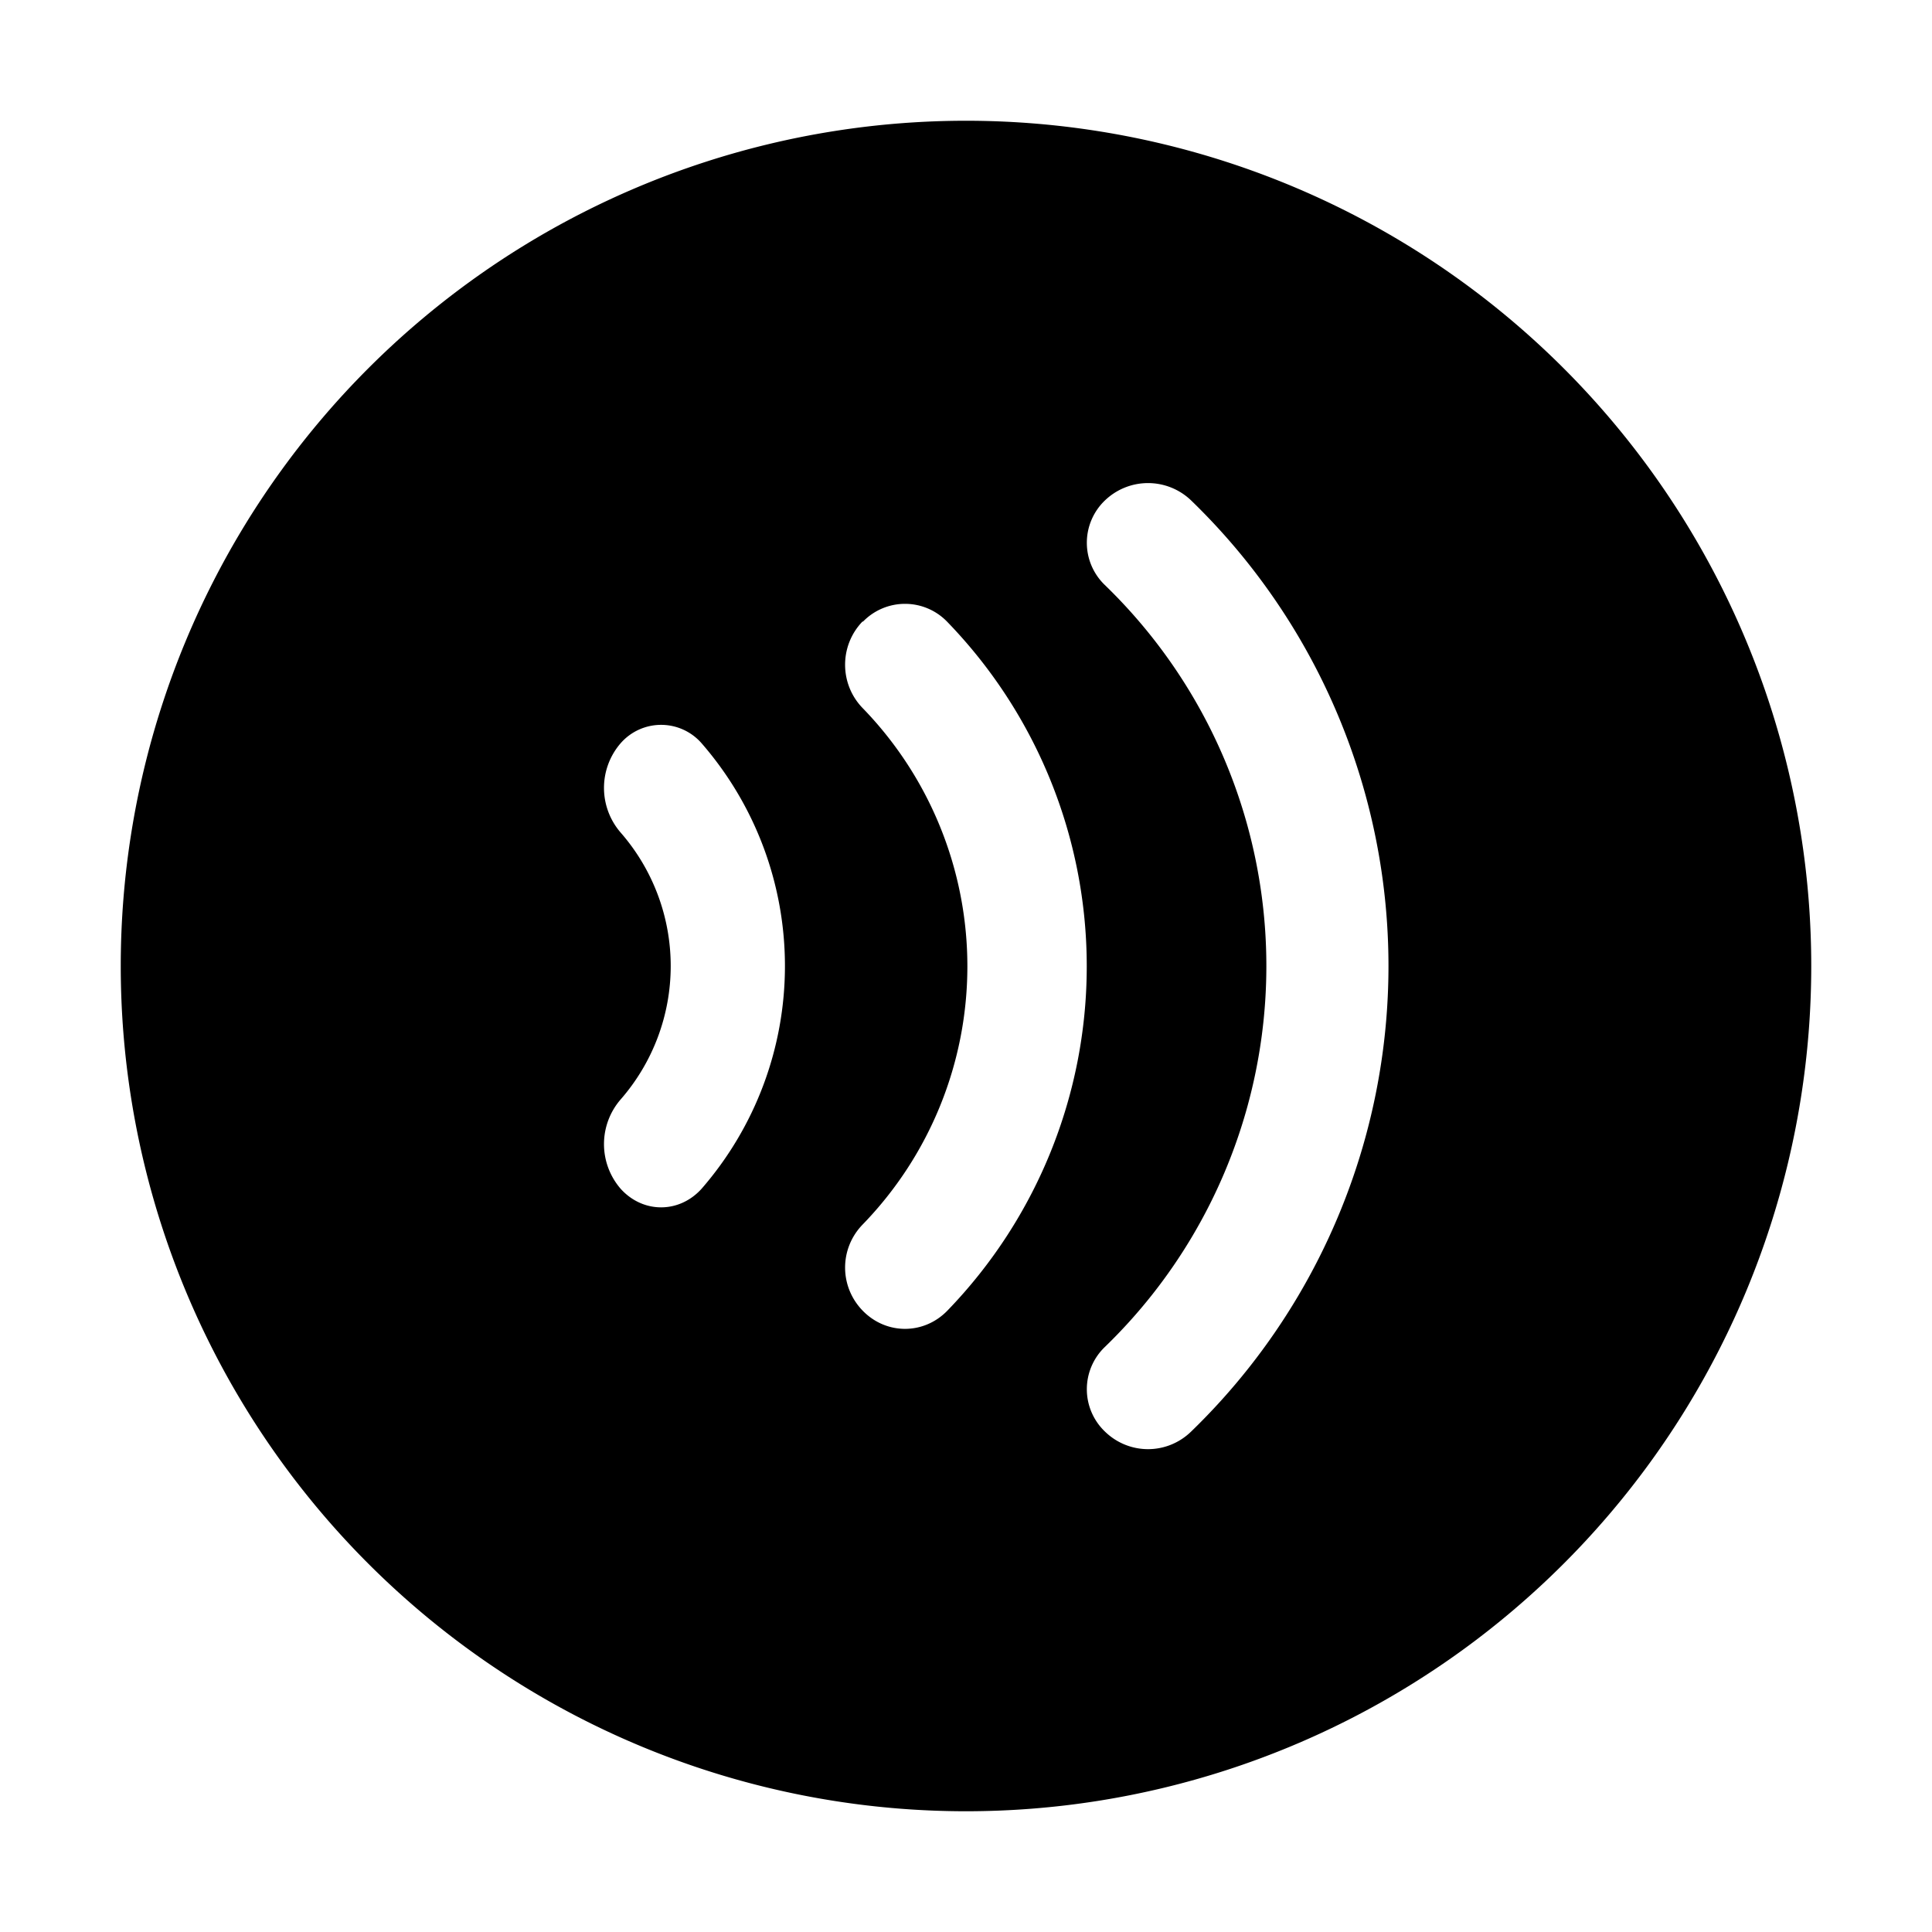 <svg width="32" height="32" viewBox="0 0 32 32" xmlns="http://www.w3.org/2000/svg"><path d="M2 16a14 14 0 1 1 28 0 14 14 0 0 1-28 0Zm17.73-7.71a1.03 1.03 0 0 0-1.43 0 .97.97 0 0 0 0 1.4 8.78 8.78 0 0 1 0 12.62.97.97 0 0 0 0 1.4c.4.39 1.03.39 1.43 0a10.73 10.73 0 0 0 0-15.42Zm-5.44 2c-.39.4-.39 1.04 0 1.44a6.14 6.14 0 0 1 0 8.55c-.39.4-.39 1.03 0 1.43.39.4 1.01.4 1.4 0a8.2 8.2 0 0 0 0-11.41.97.97 0 0 0-1.4 0Zm-2.67 2.02a.89.89 0 0 0-1.34 0 1.13 1.13 0 0 0 0 1.48 3.36 3.36 0 0 1 0 4.42 1.13 1.13 0 0 0 0 1.48c.37.41.97.41 1.34 0a5.62 5.62 0 0 0 0-7.38Z"/></svg>